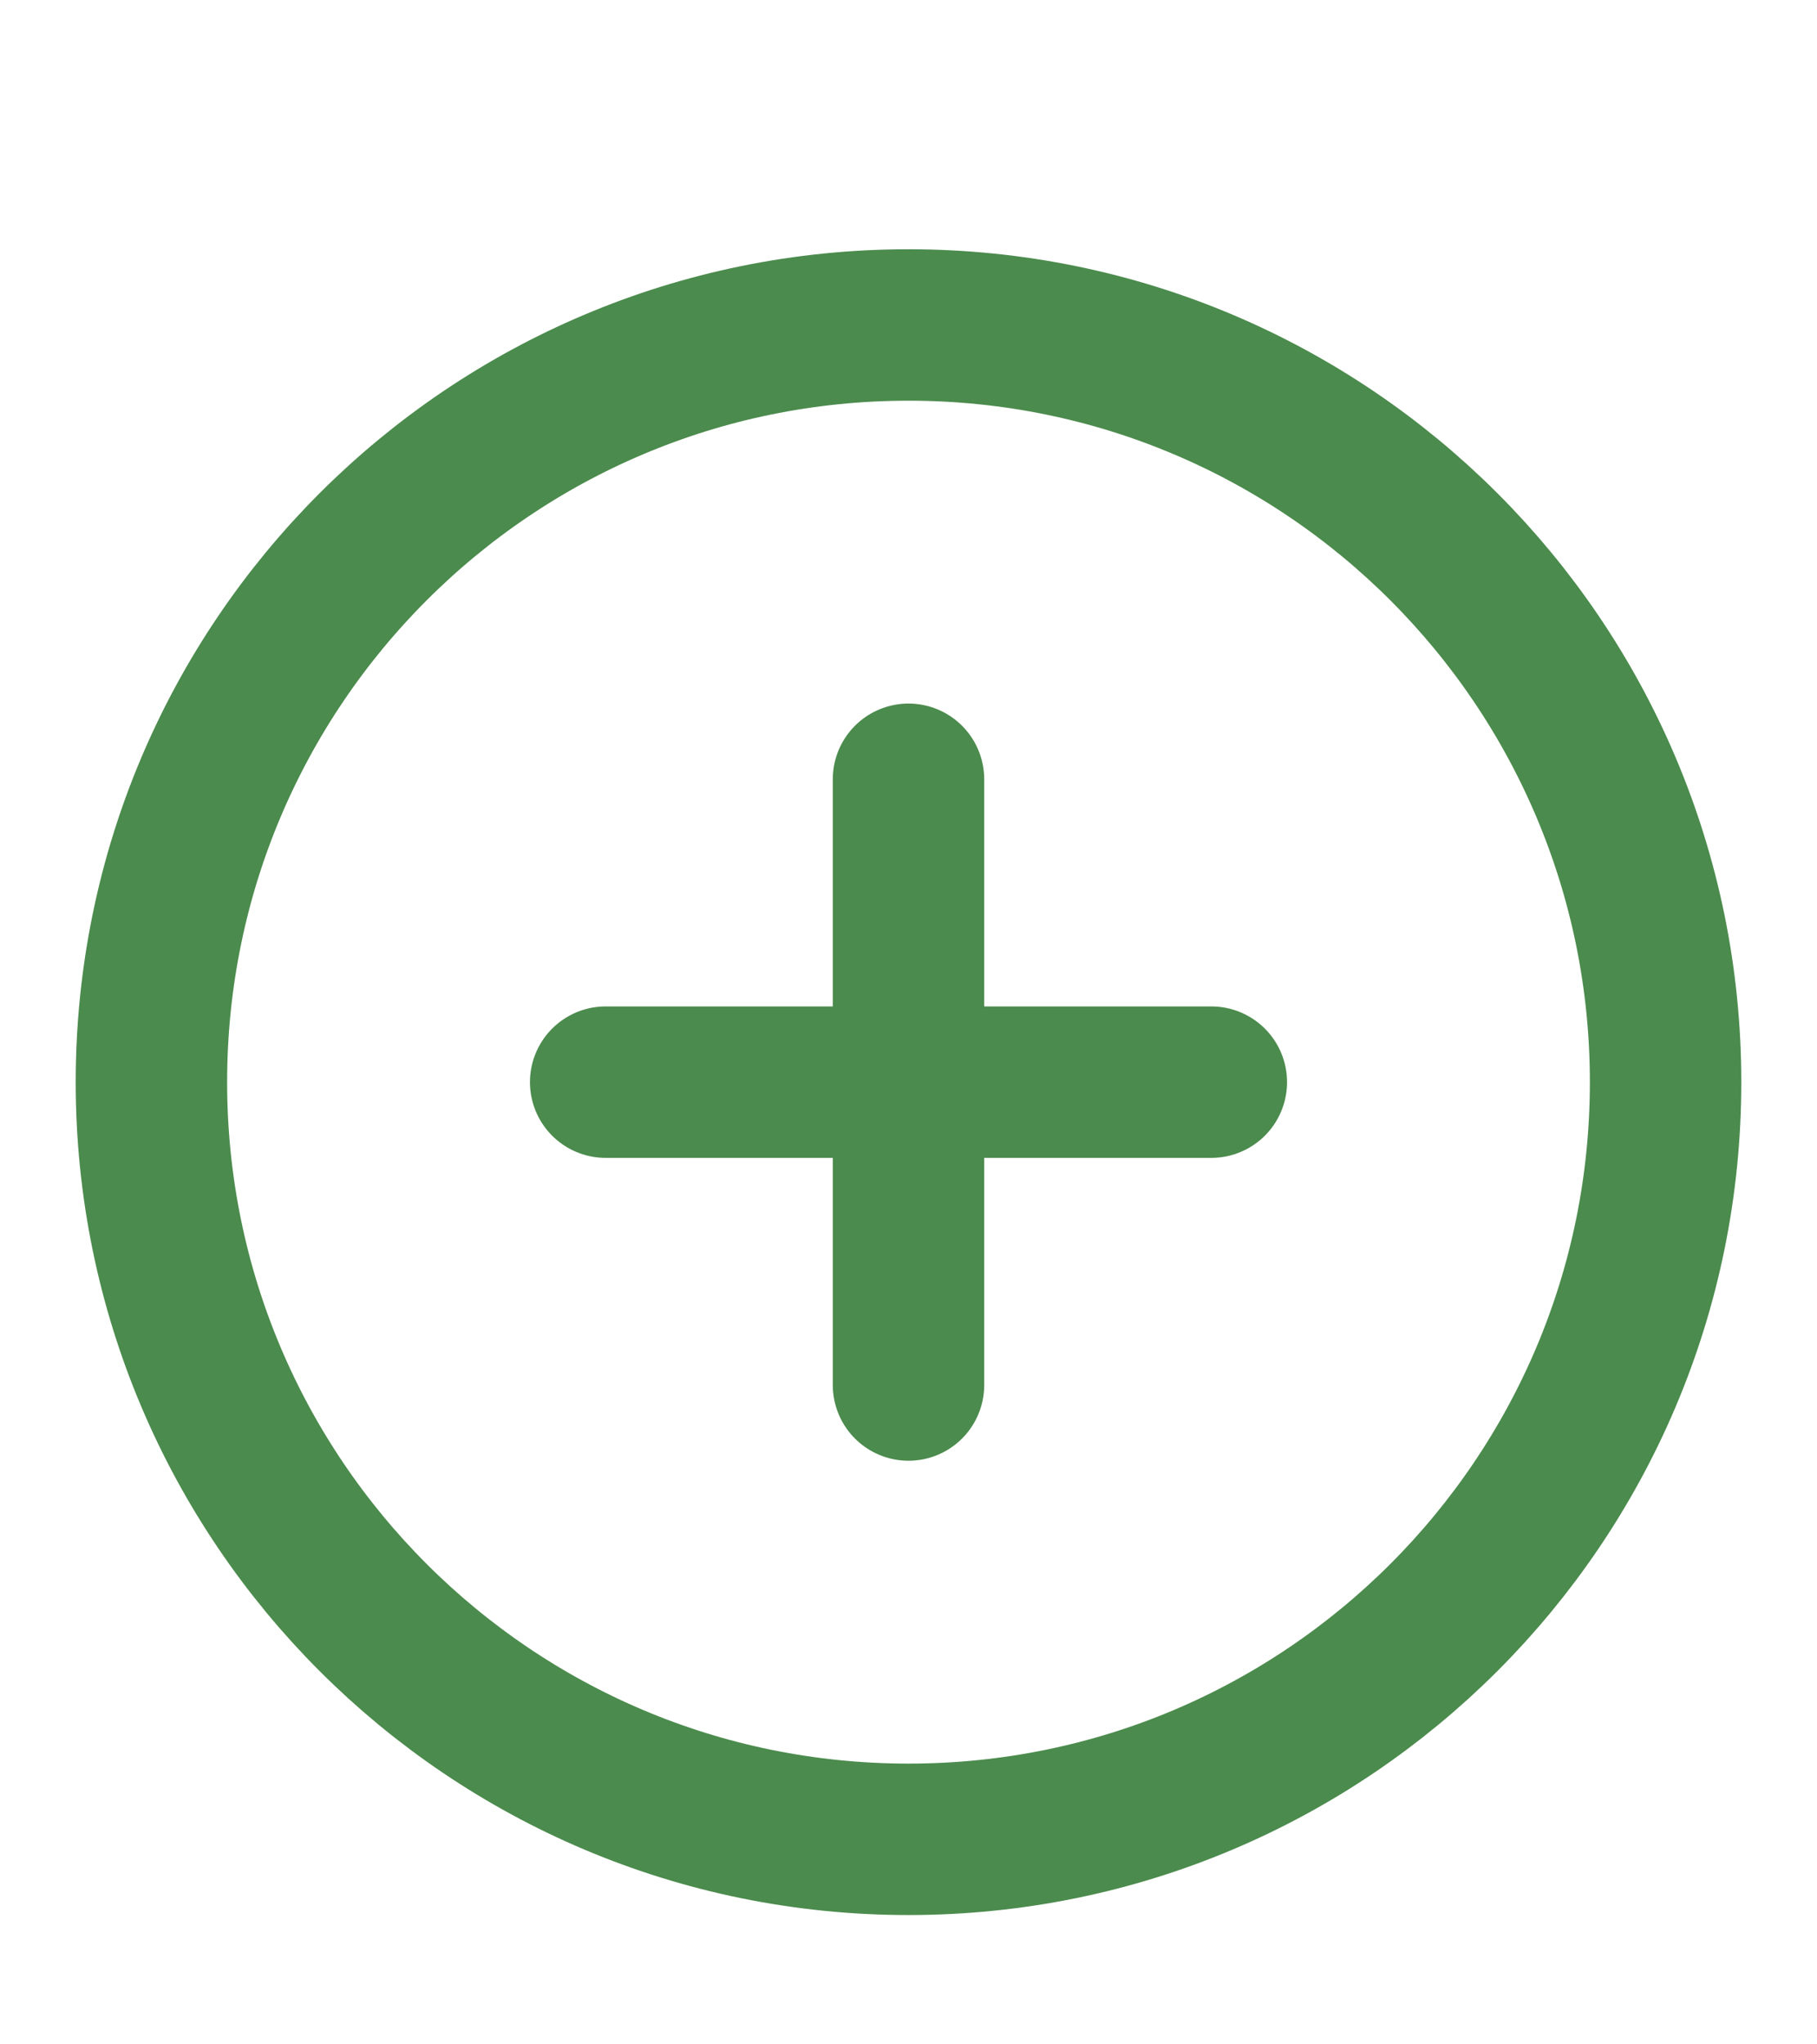 <svg width="24" height="27" viewBox="0 0 24 27" fill="none" xmlns="http://www.w3.org/2000/svg">
<path d="M12 10.292V18.292M8 14.292H16M22 14.292C22 19.815 17.523 24.292 12 24.292C6.477 24.292 2 19.815 2 14.292C2 8.769 6.477 4.292 12 4.292C17.523 4.292 22 8.769 22 14.292Z" stroke="#4B8B4D" stroke-width="2" stroke-linecap="round" stroke-linejoin="round"/>
</svg>
